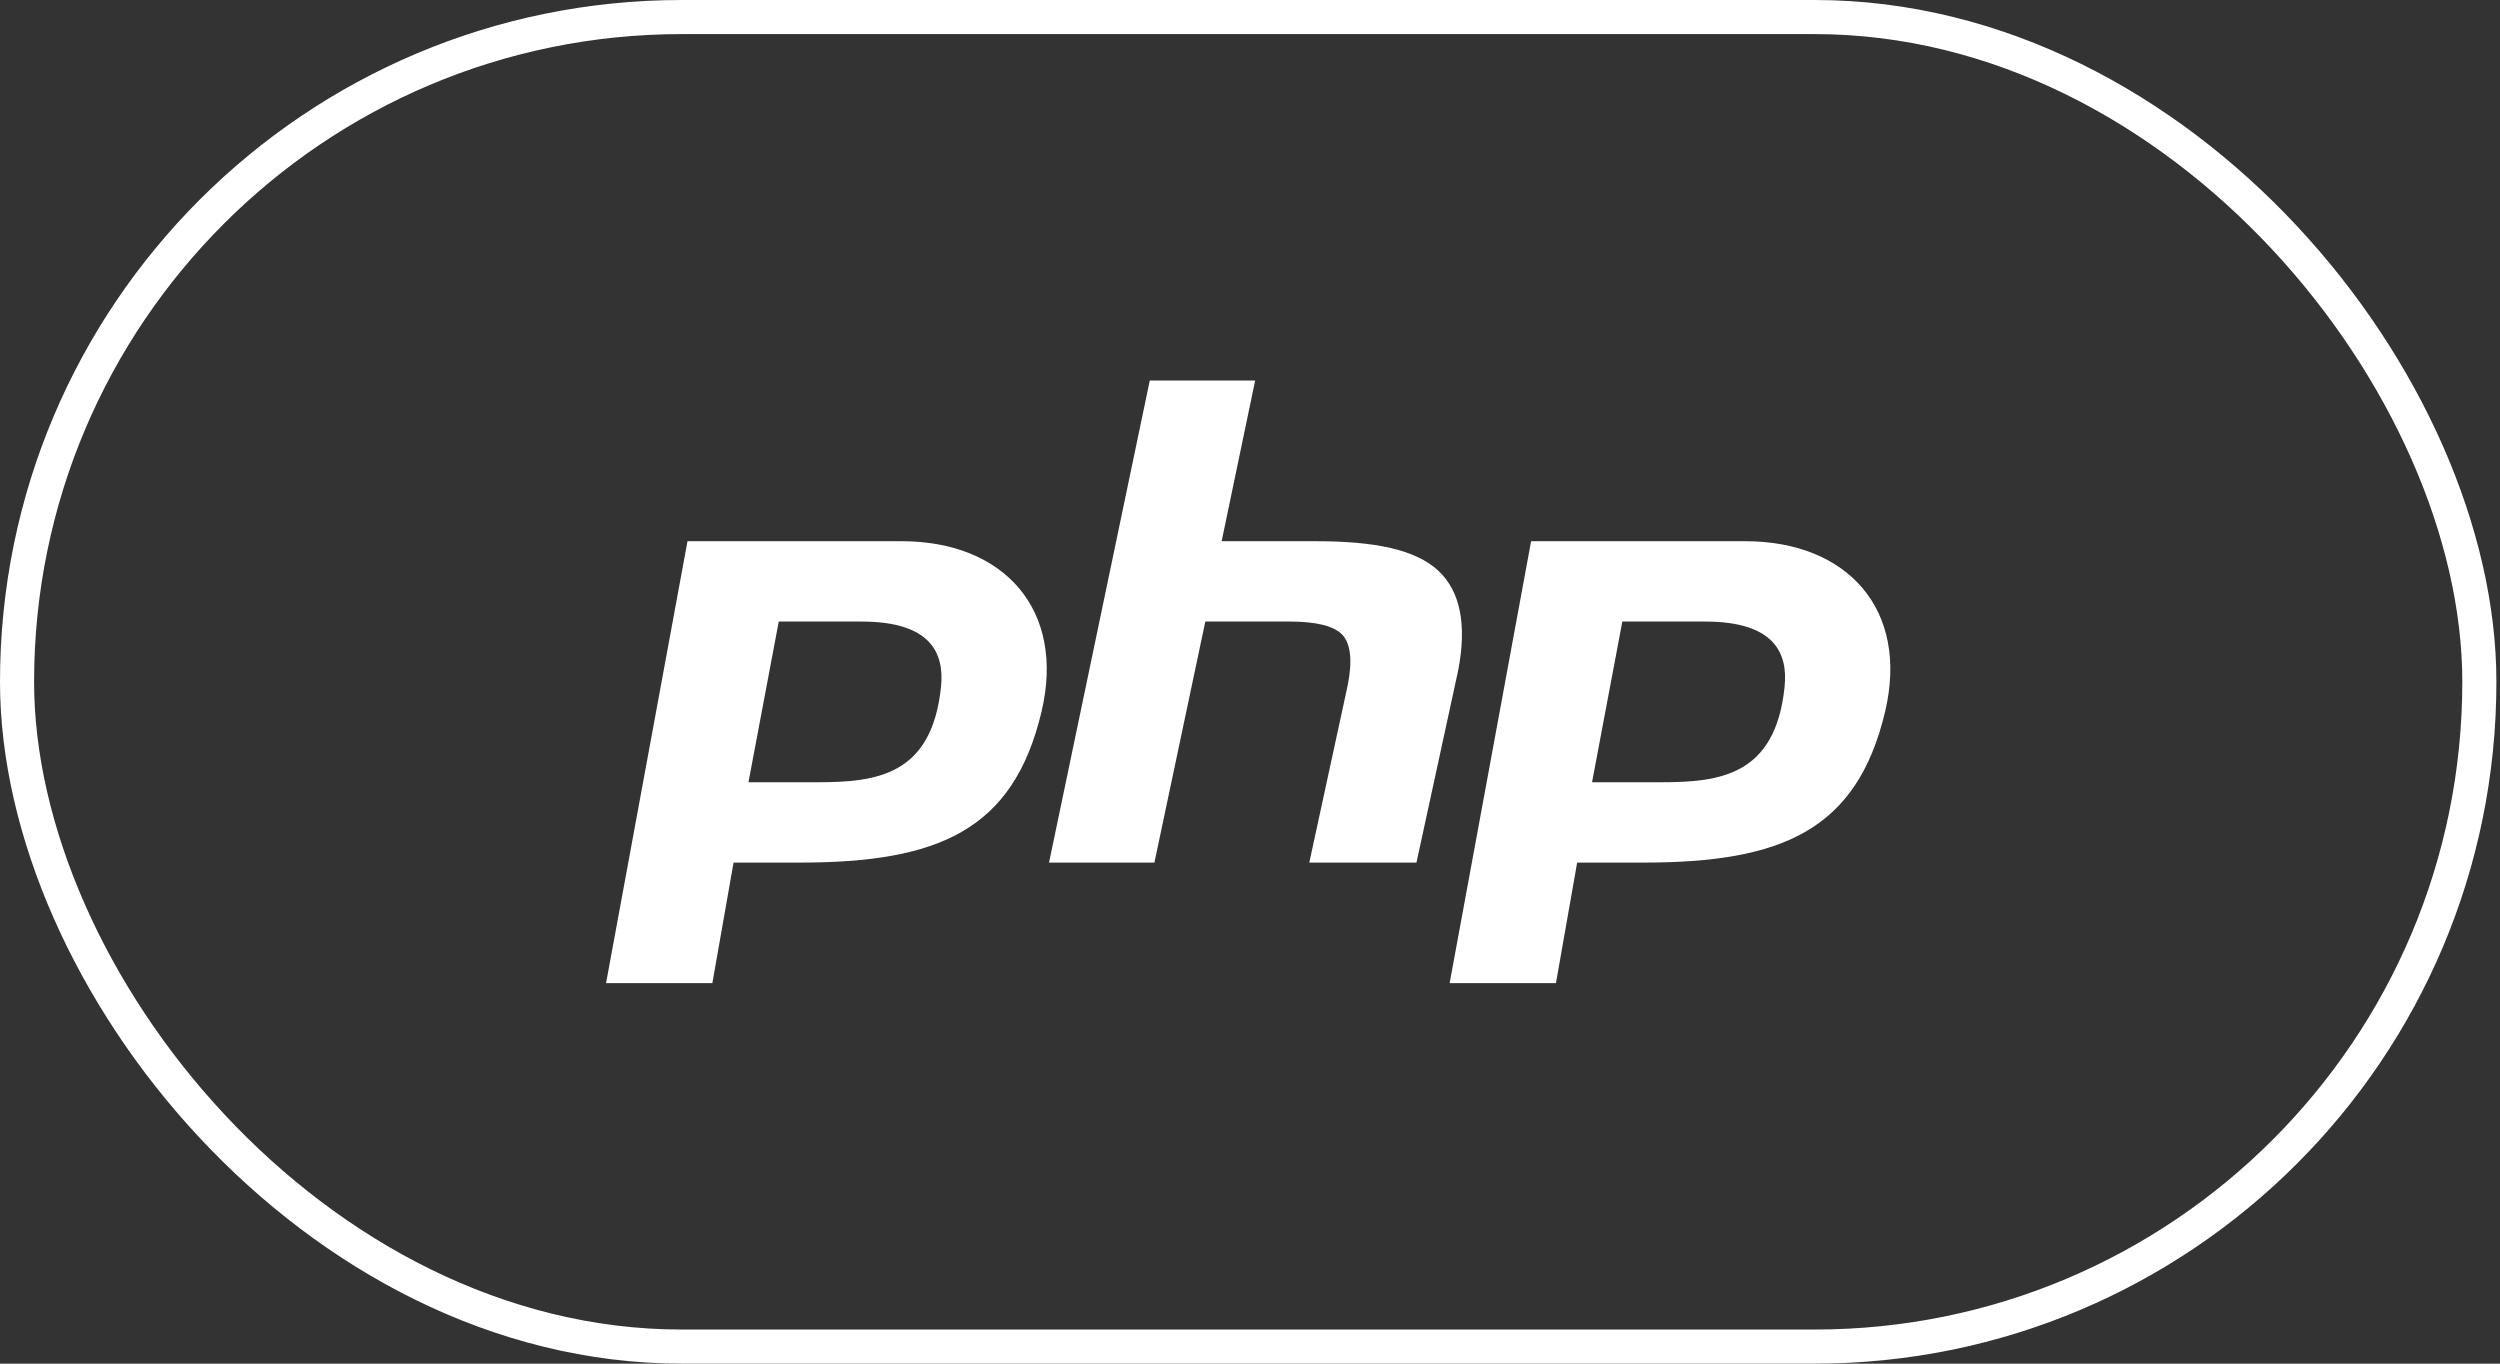 <?xml version="1.0" encoding="UTF-8"?> <svg xmlns="http://www.w3.org/2000/svg" width="132" height="72" viewBox="0 0 132 72" fill="none"><rect x="0" y="0" width="132" height="72" fill="#333333" stroke="none"/><rect x="0.9" y="0.9" width="130.01" height="70.2" rx="35.1" stroke="white" stroke-width="1.8"></rect><path d="M60.708 20.092H66.272L64.503 28.576H69.466C72.616 28.576 74.726 29.019 75.924 30.117C77.104 31.199 77.462 32.983 76.989 35.412L74.789 45.545H69.13L71.16 36.178C71.413 34.889 71.317 33.996 70.883 33.523C70.448 33.054 69.51 32.818 68.091 32.818H63.641L60.953 45.545H55.389L60.708 20.092ZM36.3 28.576H47.609C53.001 28.576 56.271 32.187 54.992 37.578C53.505 43.85 49.533 45.545 42.224 45.545H38.732L37.613 51.908H32L36.3 28.576ZM80.842 28.576H92.151C97.543 28.576 100.812 32.187 99.533 37.578C98.046 43.85 94.075 45.545 86.766 45.545H83.273L82.155 51.908H76.541L80.842 28.576ZM41.118 32.818L39.519 41.303H43.144C46.283 41.303 49.199 40.948 49.685 36.269C49.874 34.452 49.113 32.818 45.488 32.818H41.118ZM85.659 32.818L84.06 41.303H87.685C90.824 41.303 93.741 40.948 94.226 36.269C94.415 34.452 93.655 32.818 90.03 32.818H85.659Z" fill="white"></path></svg> 